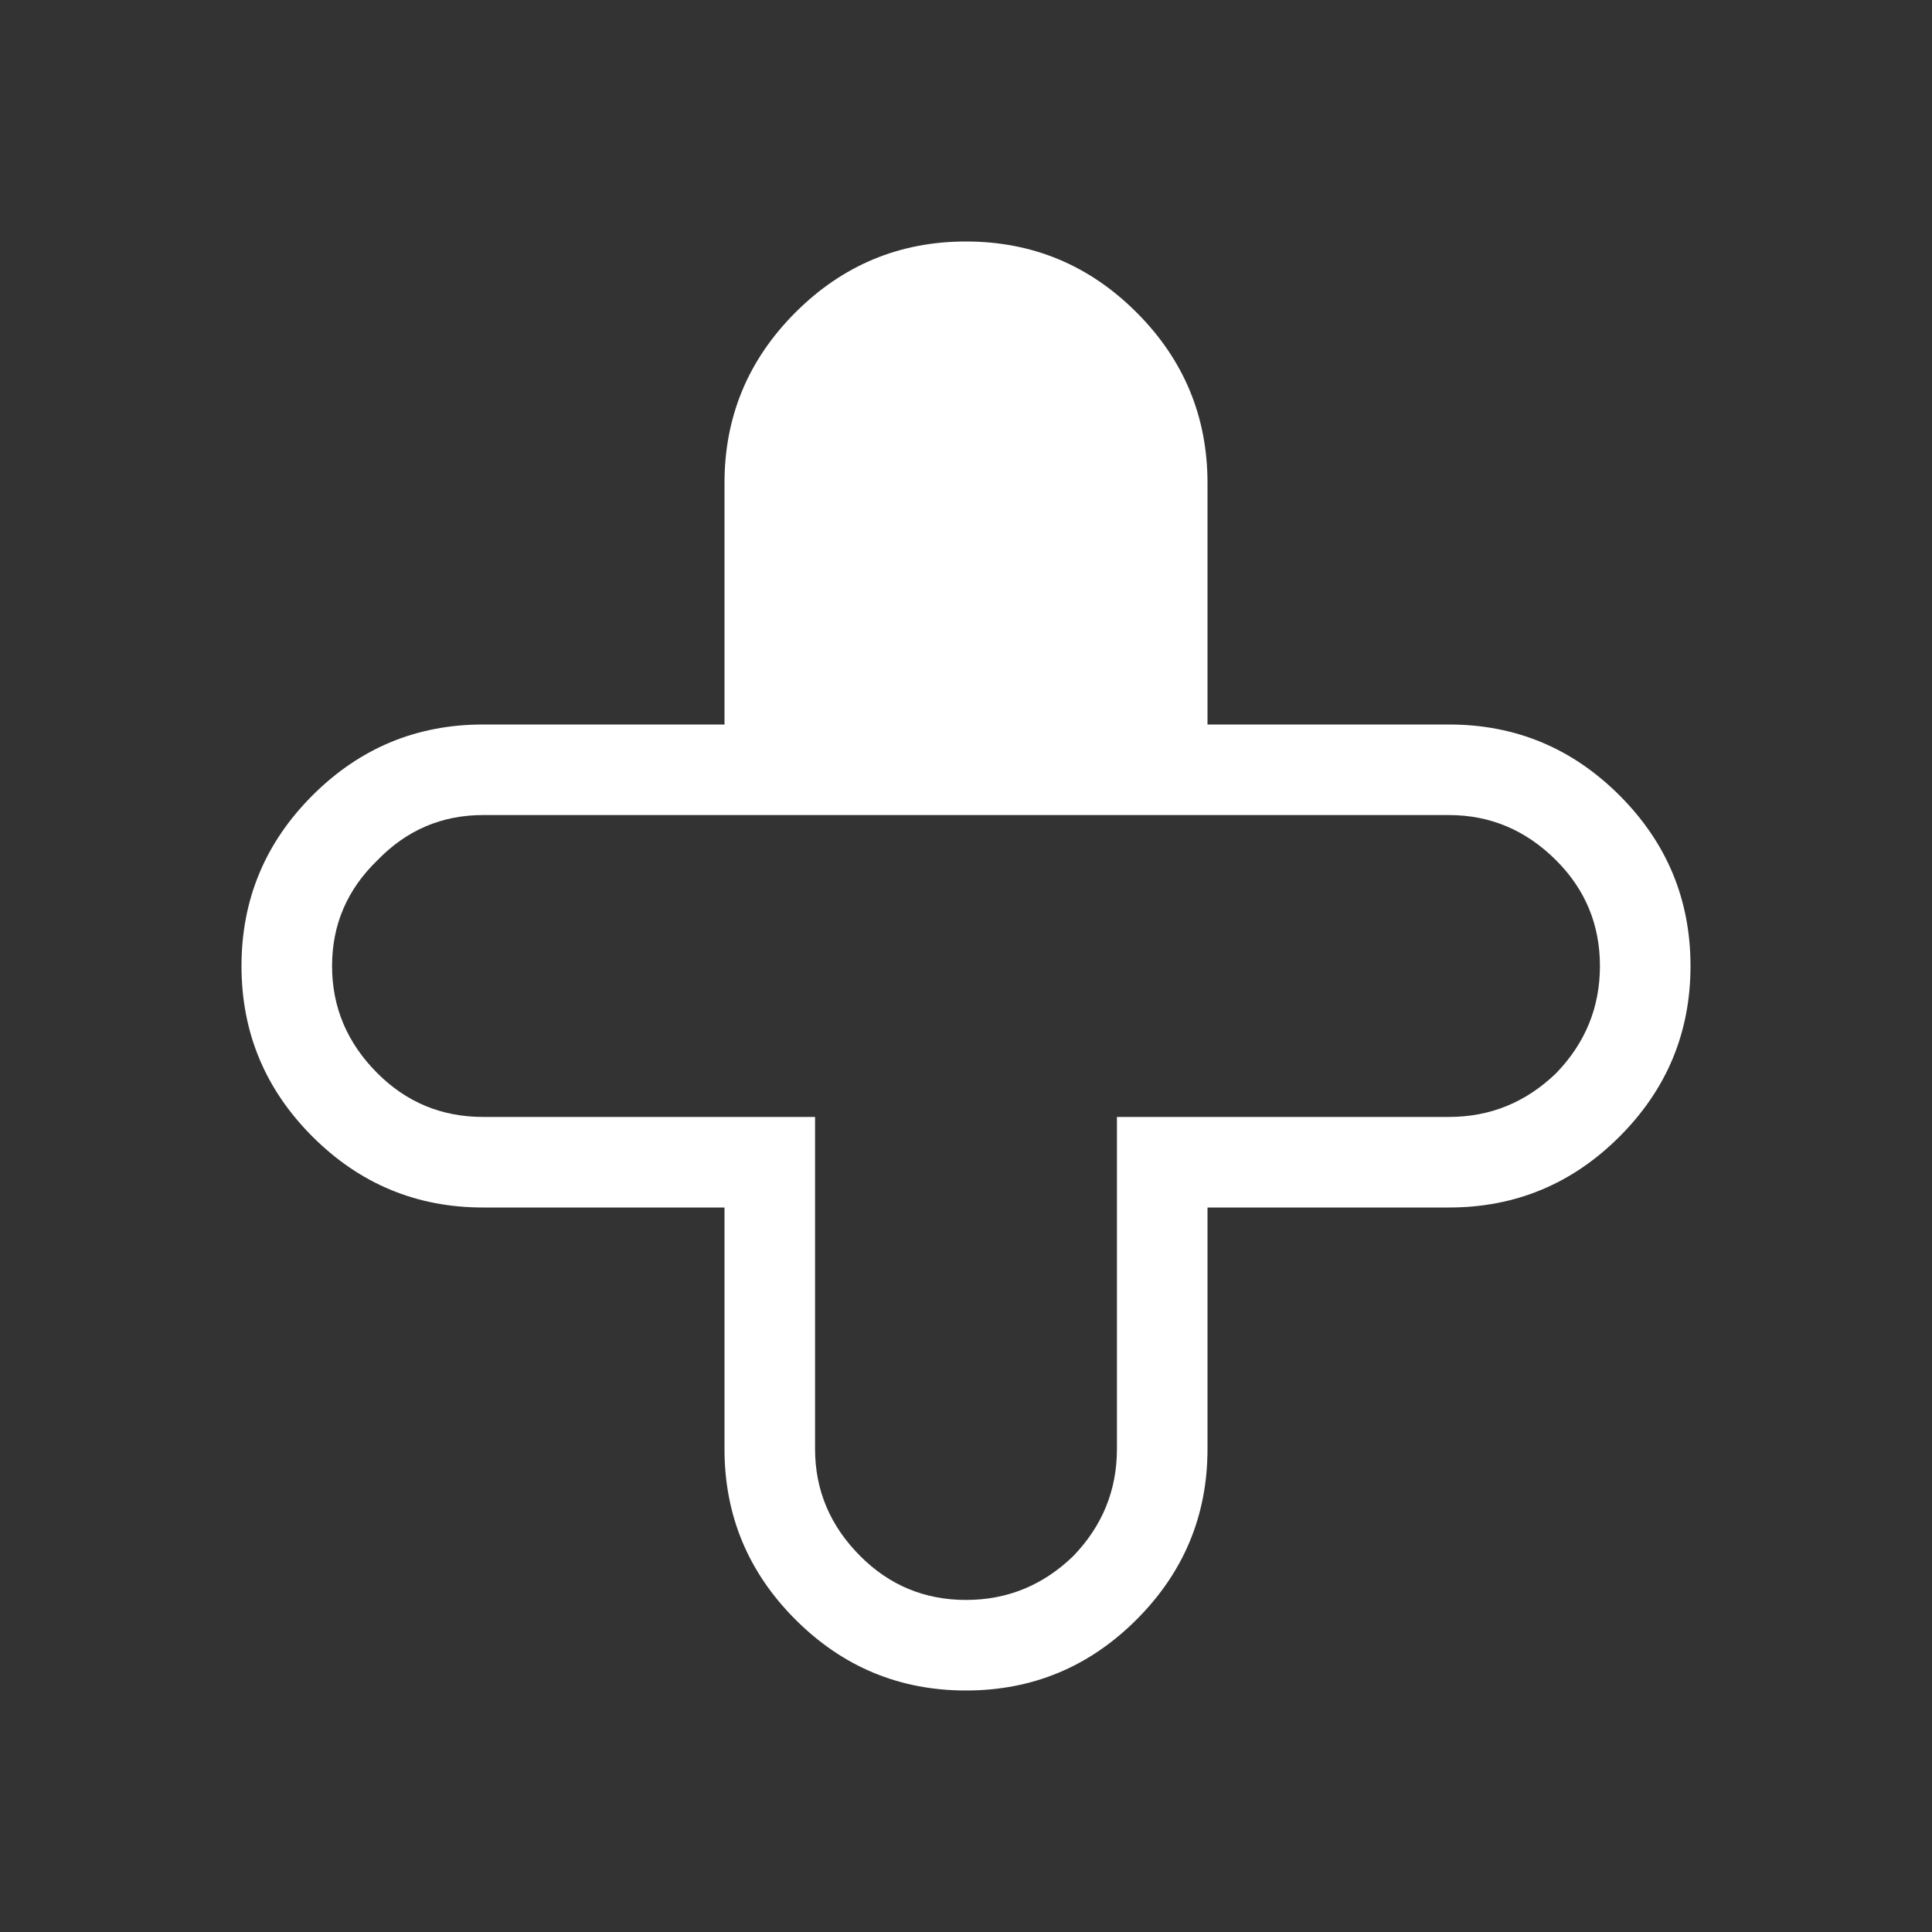 <svg width="64" height="64" xmlns="http://www.w3.org/2000/svg" xmlns:xlink="http://www.w3.org/1999/xlink">
  <rect width="100%" height="100%" fill="#333333" stroke="none"/>
  <defs/>
  <g>
    <path stroke="none" fill="#FFFFFF" d="M12.5 28.5 Q11 29.95 11 32 11 34.05 12.5 35.55 13.95 37 16 37 L27 37 27 48 Q27 50.05 28.5 51.55 29.95 53 32 53 34.05 53 35.55 51.55 37 50.05 37 48 L37 37 48 37 Q50.05 37 51.55 35.55 53 34.05 53 32 53 29.95 51.55 28.5 50.05 27 48 27 L16 27 Q13.95 27 12.5 28.5 M32 8 Q35.3 8 37.65 10.35 40 12.7 40 16 L40 24 48 24 Q51.3 24 53.65 26.35 56 28.7 56 32 56 35.3 53.65 37.65 51.3 40 48 40 L40 40 40 48 Q40 51.3 37.65 53.65 35.3 56 32 56 28.7 56 26.35 53.65 24 51.3 24 48 L24 40 16 40 Q12.7 40 10.35 37.65 8 35.3 8 32 8 28.7 10.35 26.35 12.7 24 16 24 L24 24 24 16 Q24 12.7 26.35 10.35 28.7 8 32 8"/>
  </g>
</svg>